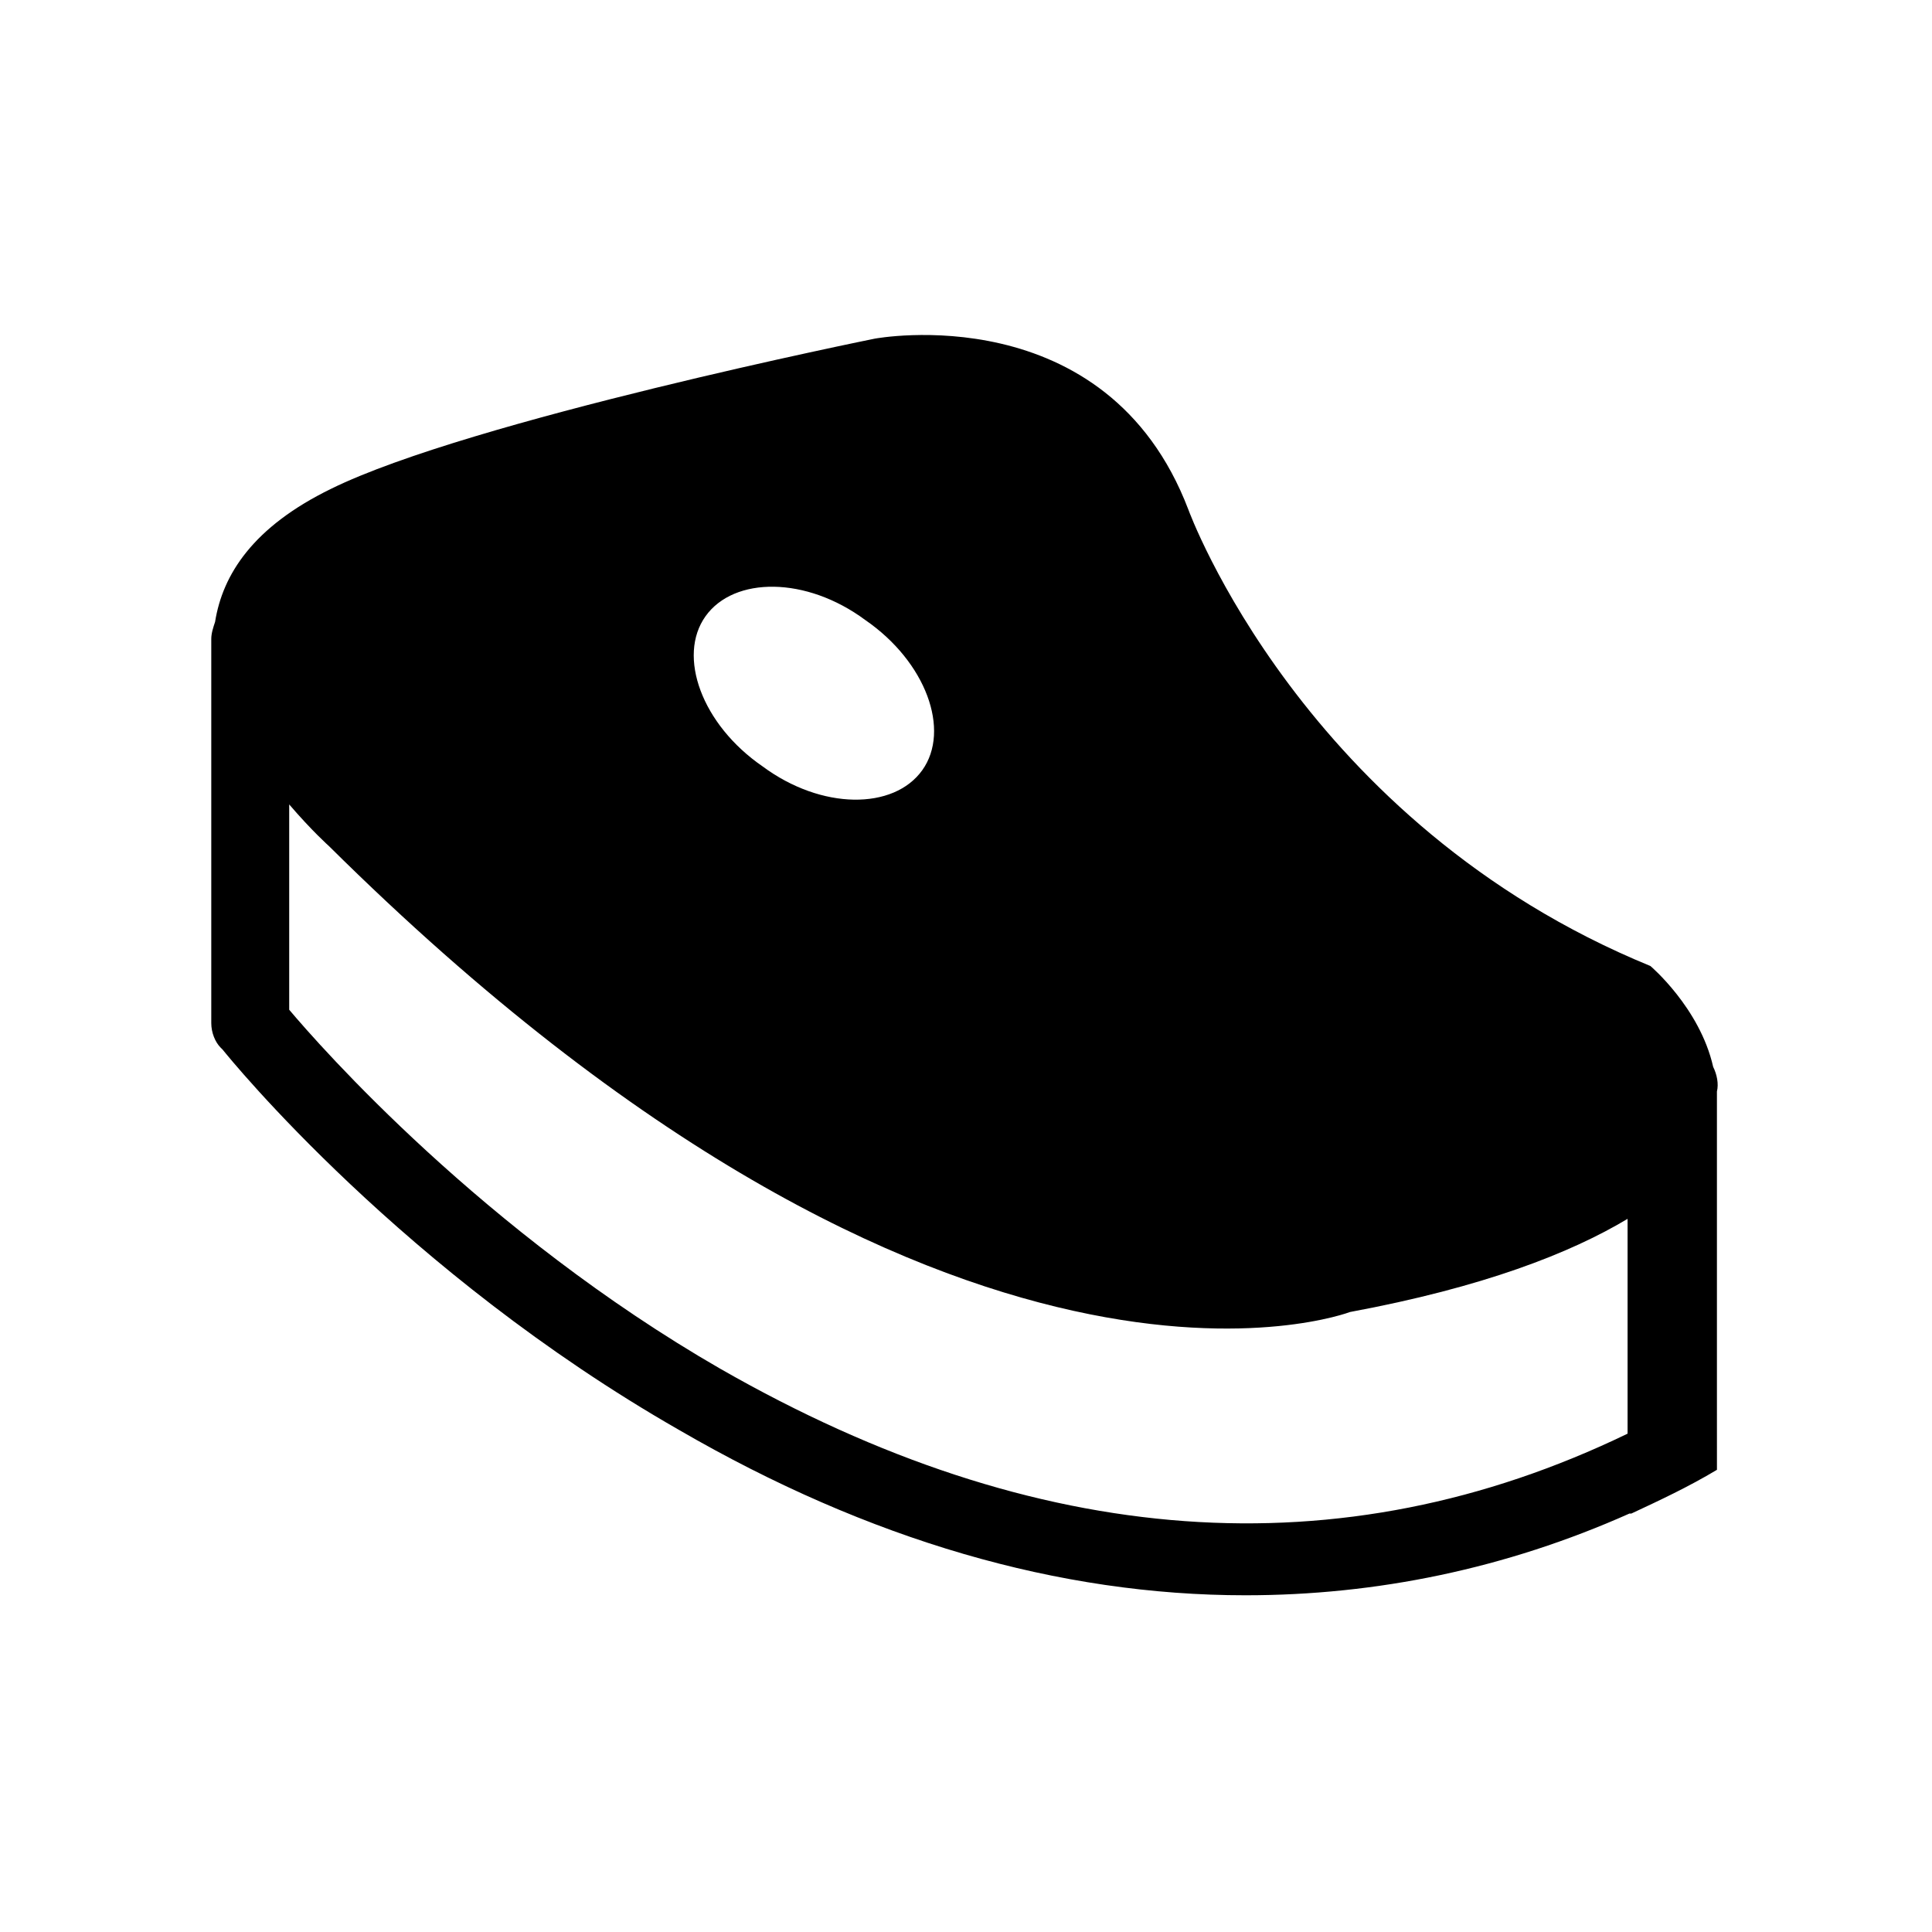 <?xml version="1.0" encoding="UTF-8"?>
<!-- Uploaded to: SVG Repo, www.svgrepo.com, Generator: SVG Repo Mixer Tools -->
<svg fill="#000000" width="800px" height="800px" version="1.1" viewBox="144 144 512 512" xmlns="http://www.w3.org/2000/svg">
 <path d="m598 426.7c-3.527-15.617-16.625-26.699-16.625-26.699-92.195-37.785-122.43-120.91-122.43-120.91-21.664-56.93-83.129-45.344-83.129-45.344s-107.31 21.664-144.09 39.801c-20.656 10.078-28.719 22.672-30.73 35.266-0.504 1.512-1.008 3.023-1.008 4.535v101.77c0 2.519 1.008 5.039 2.519 6.551l0.504 0.504c2.016 2.519 47.863 58.945 120.91 100.76 50.383 29.223 100.76 43.832 150.14 43.832 34.762 0 69.023-7.055 101.77-21.664h0.504c7.559-3.527 15.113-7.055 22.672-11.586l-0.004-22.676v-77.586c0.504-2.016 0-4.535-1.008-6.551zm-267.02-119.4c7.559-10.578 26.703-10.578 42.32 1.008 16.121 11.082 22.672 29.223 15.113 39.801s-26.703 10.578-42.32-1.008c-16.121-11.082-22.672-29.219-15.113-39.801zm4.031 199.51c-62.977-36.273-106.3-85.645-114.37-95.219v-54.41c6.047 7.055 10.578 11.082 10.578 11.082 165.25 163.74 270.55 123.43 270.55 123.43 35.266-6.551 58.441-15.617 73.555-24.688v56.93c-76.07 36.781-156.68 30.734-240.31-17.129z"/>
</svg>